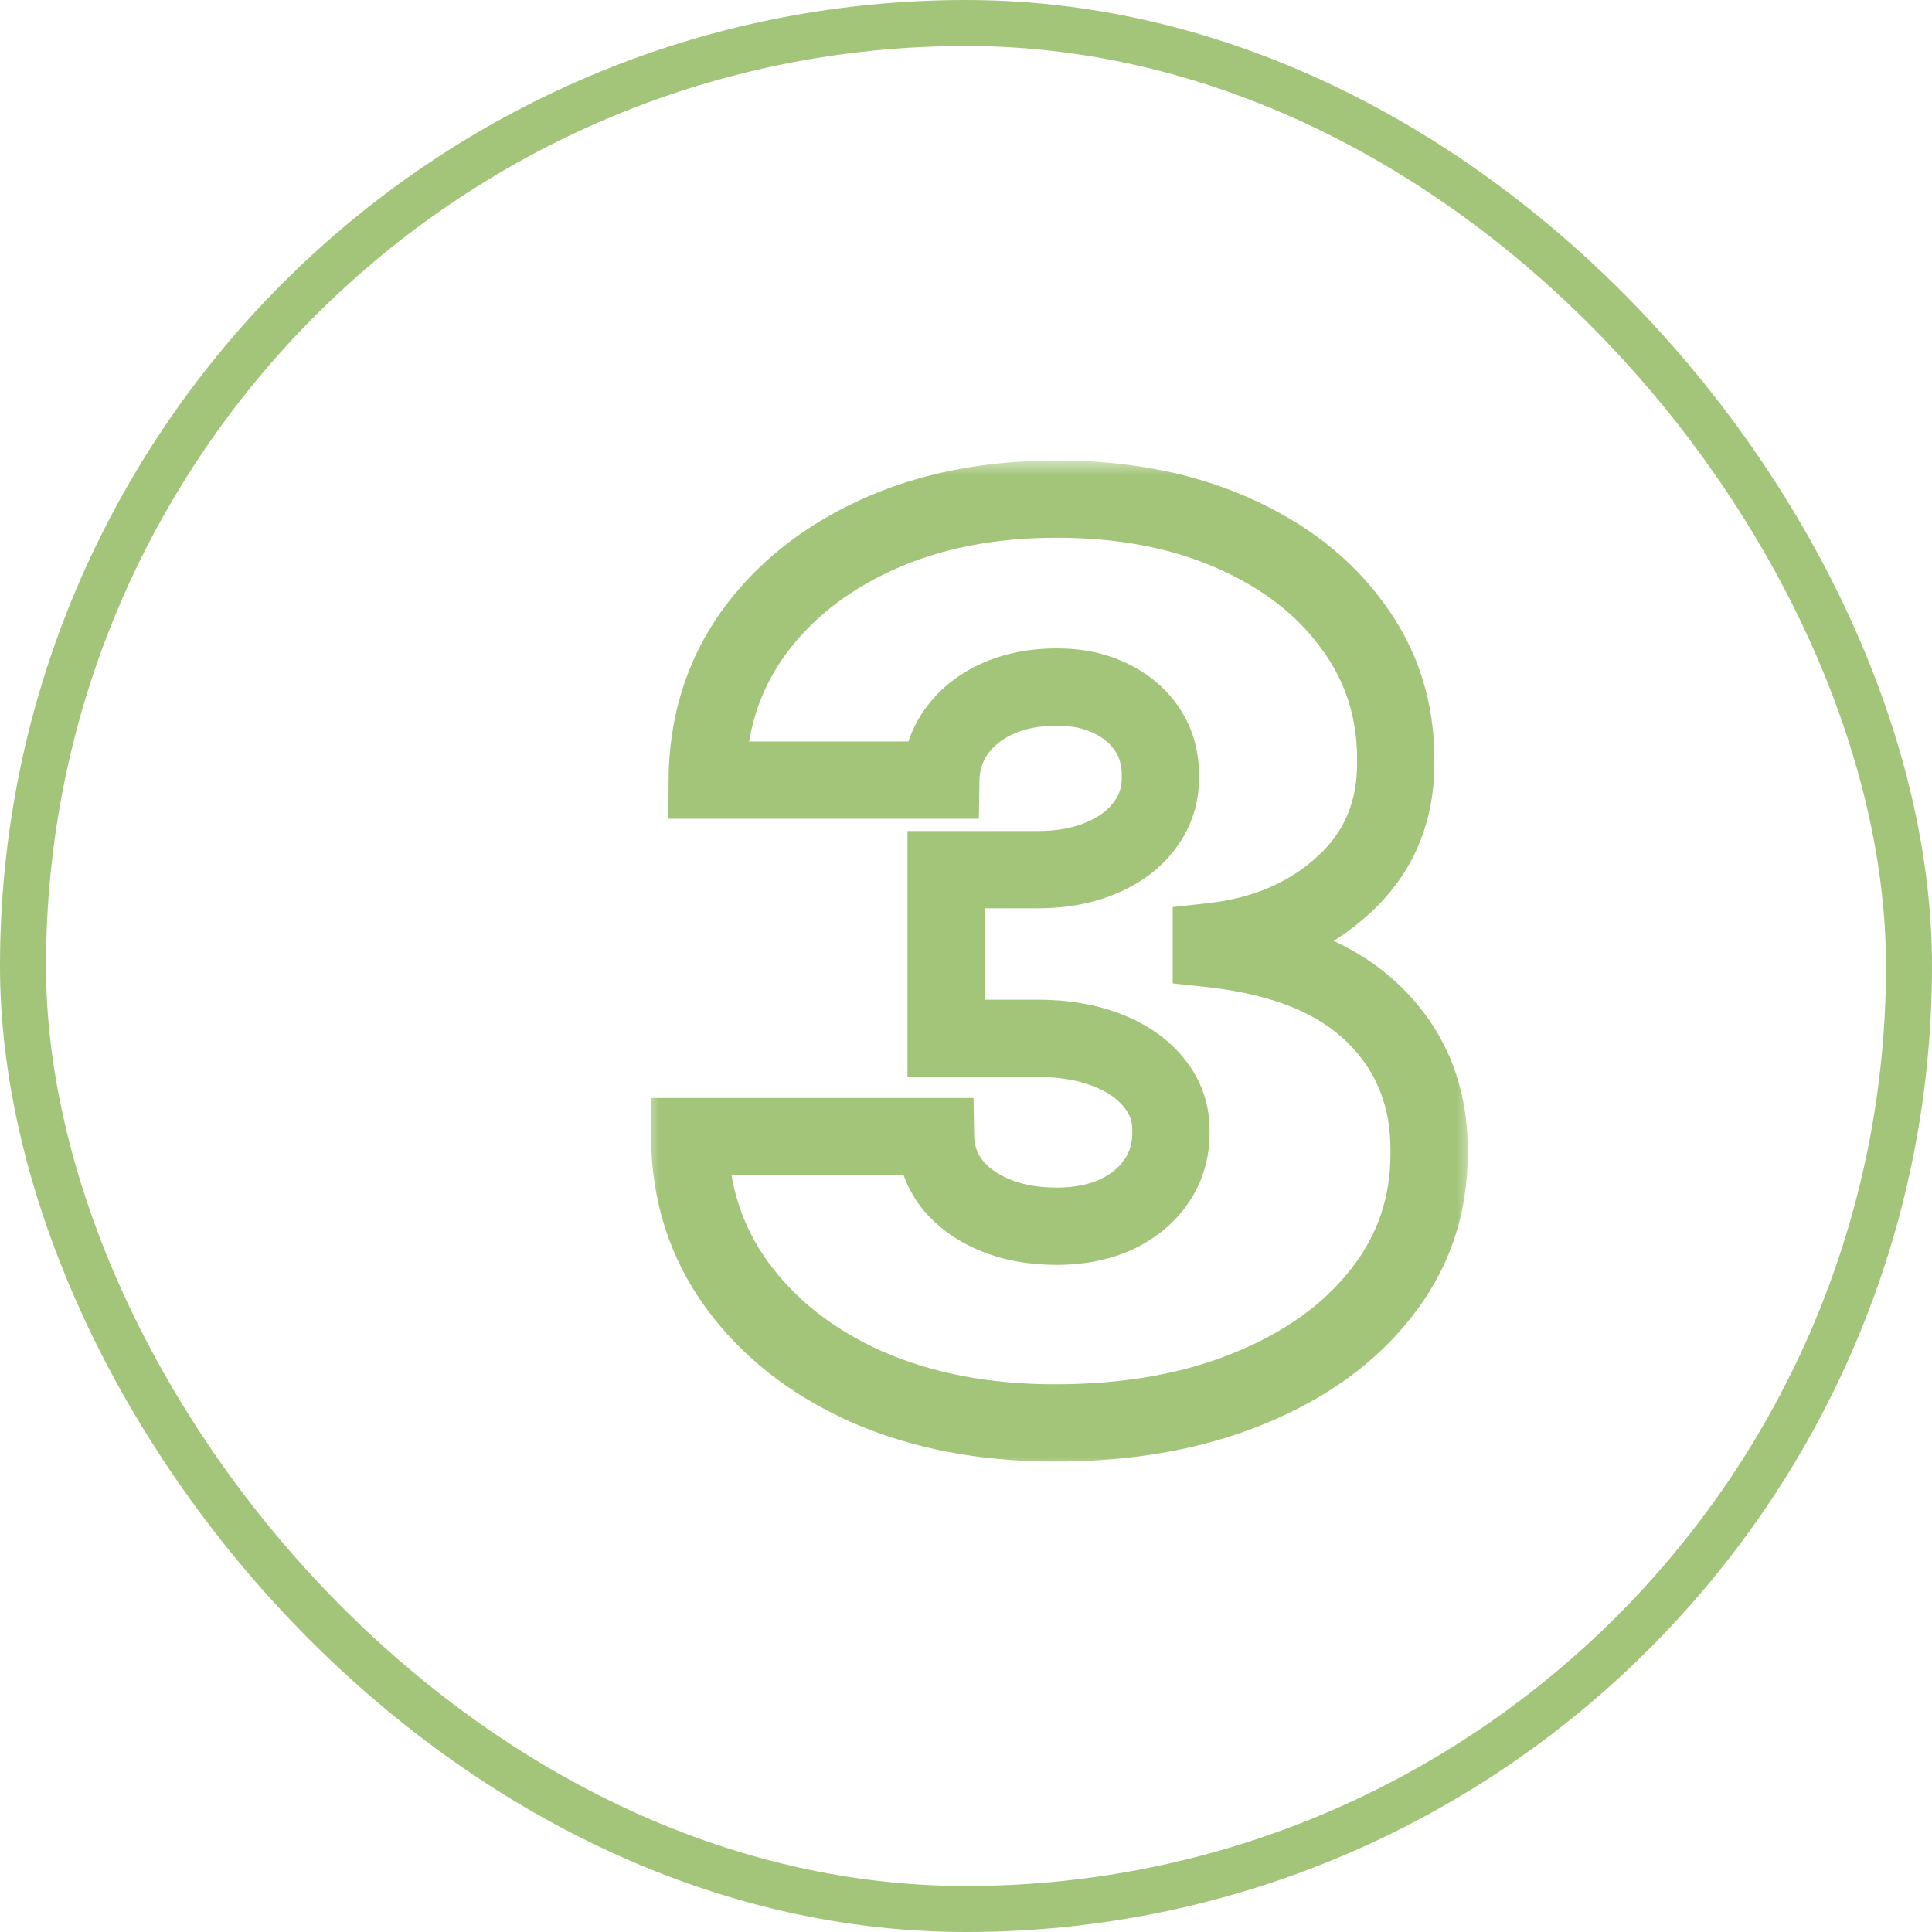 <svg width="63" height="63" viewBox="0 0 63 63" fill="none" xmlns="http://www.w3.org/2000/svg">
<g clip-path="url(#clip0_919_20834)">
<mask id="path-3-outside-1_919_20834" maskUnits="userSpaceOnUse" x="21" y="14.999" width="27" height="33" fill="black">
<rect fill="white" x="21" y="14.999" width="27" height="33"/>
<path d="M34.402 46.4C32.092 46.4 30.04 46.004 28.245 45.212C26.46 44.41 25.057 43.308 24.035 41.904C23.014 40.501 22.499 38.888 22.489 37.065H30.507C30.517 37.628 30.689 38.134 31.023 38.583C31.366 39.022 31.834 39.365 32.426 39.614C33.018 39.862 33.696 39.986 34.459 39.986C35.194 39.986 35.843 39.857 36.406 39.599C36.969 39.332 37.409 38.965 37.724 38.497C38.039 38.029 38.191 37.495 38.182 36.893C38.191 36.301 38.01 35.776 37.638 35.318C37.275 34.86 36.764 34.502 36.106 34.244C35.447 33.987 34.688 33.858 33.829 33.858H30.851V28.36H33.829C34.621 28.36 35.318 28.231 35.919 27.973C36.531 27.715 37.003 27.357 37.337 26.899C37.681 26.441 37.848 25.916 37.838 25.324C37.848 24.751 37.709 24.245 37.423 23.806C37.137 23.367 36.736 23.024 36.22 22.775C35.714 22.527 35.127 22.403 34.459 22.403C33.734 22.403 33.084 22.532 32.512 22.79C31.949 23.047 31.505 23.405 31.18 23.864C30.856 24.322 30.689 24.847 30.679 25.439H23.062C23.071 23.644 23.563 22.059 24.537 20.685C25.52 19.31 26.866 18.232 28.574 17.449C30.283 16.666 32.245 16.275 34.459 16.275C36.626 16.275 38.54 16.642 40.201 17.378C41.871 18.113 43.174 19.124 44.109 20.413C45.054 21.692 45.522 23.157 45.513 24.809C45.532 26.45 44.969 27.796 43.823 28.846C42.687 29.896 41.246 30.517 39.499 30.708V30.937C41.866 31.195 43.647 31.92 44.84 33.113C46.033 34.297 46.62 35.786 46.601 37.58C46.611 39.299 46.095 40.821 45.054 42.148C44.024 43.475 42.587 44.515 40.745 45.269C38.912 46.023 36.798 46.4 34.402 46.4Z"/>
</mask>
<path d="M28.245 45.212L27.729 46.361L27.736 46.365L28.245 45.212ZM24.035 41.904L25.054 41.163L24.035 41.904ZM22.489 37.065V35.805H21.223L21.229 37.072L22.489 37.065ZM30.507 37.065L31.767 37.044L31.746 35.805H30.507V37.065ZM31.023 38.583L30.012 39.335L30.021 39.347L30.03 39.359L31.023 38.583ZM32.426 39.614L31.939 40.776H31.939L32.426 39.614ZM36.406 39.599L36.931 40.745L36.939 40.741L36.947 40.738L36.406 39.599ZM37.724 38.497L38.769 39.201L37.724 38.497ZM38.182 36.893L36.922 36.873L36.922 36.893L36.922 36.913L38.182 36.893ZM37.638 35.318L36.65 36.1L36.655 36.106L36.66 36.113L37.638 35.318ZM30.851 33.858H29.591V35.118H30.851V33.858ZM30.851 28.36V27.099H29.591V28.36H30.851ZM35.919 27.973L35.43 26.812L35.423 26.815L35.919 27.973ZM37.337 26.899L36.329 26.143L36.324 26.15L36.319 26.157L37.337 26.899ZM37.838 25.324L36.578 25.303L36.578 25.324L36.578 25.344L37.838 25.324ZM37.423 23.806L36.368 24.495H36.368L37.423 23.806ZM36.22 22.775L35.665 23.907L35.674 23.911L36.22 22.775ZM32.512 22.79L31.995 21.641L31.988 21.644L32.512 22.79ZM31.18 23.864L32.208 24.592H32.208L31.18 23.864ZM30.679 25.439V26.699H31.919L31.939 25.459L30.679 25.439ZM23.062 25.439L21.802 25.432L21.795 26.699H23.062V25.439ZM24.537 20.685L23.512 19.952L23.508 19.957L24.537 20.685ZM28.574 17.449L29.099 18.595L28.574 17.449ZM40.201 17.378L39.691 18.53L39.693 18.531L40.201 17.378ZM44.109 20.413L43.09 21.153L43.096 21.162L44.109 20.413ZM45.513 24.809L44.253 24.801L44.253 24.812L44.253 24.823L45.513 24.809ZM43.823 28.846L42.972 27.918L42.968 27.921L43.823 28.846ZM39.499 30.708L39.362 29.455L38.239 29.578V30.708H39.499ZM39.499 30.937H38.239V32.067L39.363 32.189L39.499 30.937ZM44.84 33.113L43.949 34.004L43.952 34.008L44.84 33.113ZM46.601 37.58L45.341 37.567L45.341 37.577L45.341 37.587L46.601 37.58ZM45.054 42.148L44.063 41.37L44.06 41.375L45.054 42.148ZM40.745 45.269L40.267 44.103L40.265 44.104L40.745 45.269ZM34.402 46.4V45.14C32.236 45.14 30.362 44.769 28.754 44.059L28.245 45.212L27.736 46.365C29.717 47.239 31.947 47.66 34.402 47.66V46.4ZM28.245 45.212L28.761 44.063C27.15 43.339 25.931 42.367 25.054 41.163L24.035 41.904L23.017 42.646C24.183 44.248 25.77 45.481 27.729 46.361L28.245 45.212ZM24.035 41.904L25.054 41.163C24.196 39.985 23.757 38.632 23.749 37.058L22.489 37.065L21.229 37.072C21.24 39.145 21.832 41.018 23.017 42.646L24.035 41.904ZM22.489 37.065V38.325H30.507V37.065V35.805H22.489V37.065ZM30.507 37.065L29.247 37.086C29.261 37.911 29.519 38.673 30.012 39.335L31.023 38.583L32.033 37.83C31.858 37.595 31.772 37.345 31.767 37.044L30.507 37.065ZM31.023 38.583L30.03 39.359C30.526 39.992 31.179 40.457 31.939 40.776L32.426 39.614L32.913 38.452C32.49 38.274 32.207 38.052 32.015 37.806L31.023 38.583ZM32.426 39.614L31.939 40.776C32.711 41.099 33.559 41.246 34.459 41.246V39.986V38.726C33.832 38.726 33.324 38.624 32.913 38.452L32.426 39.614ZM34.459 39.986V41.246C35.342 41.246 36.175 41.091 36.931 40.745L36.406 39.599L35.882 38.454C35.511 38.623 35.047 38.726 34.459 38.726V39.986ZM36.406 39.599L36.947 40.738C37.692 40.384 38.314 39.875 38.769 39.201L37.724 38.497L36.678 37.793C36.503 38.054 36.247 38.28 35.866 38.461L36.406 39.599ZM37.724 38.497L38.769 39.201C39.237 38.505 39.455 37.714 39.442 36.873L38.182 36.893L36.922 36.913C36.928 37.275 36.84 37.553 36.678 37.793L37.724 38.497ZM38.182 36.893L39.442 36.913C39.456 36.026 39.175 35.212 38.616 34.524L37.638 35.318L36.66 36.113C36.845 36.34 36.927 36.577 36.922 36.873L38.182 36.893ZM37.638 35.318L38.626 34.536C38.098 33.87 37.388 33.393 36.565 33.071L36.106 34.244L35.647 35.418C36.141 35.611 36.452 35.85 36.65 36.1L37.638 35.318ZM36.106 34.244L36.565 33.071C35.732 32.745 34.812 32.598 33.829 32.598V33.858V35.118C34.564 35.118 35.162 35.228 35.647 35.418L36.106 34.244ZM33.829 33.858V32.598H30.851V33.858V35.118H33.829V33.858ZM30.851 33.858H32.111V28.36H30.851H29.591V33.858H30.851ZM30.851 28.36V29.619H33.829V28.36V27.099H30.851V28.36ZM33.829 28.36V29.619C34.757 29.619 35.628 29.469 36.416 29.131L35.919 27.973L35.423 26.815C35.008 26.993 34.486 27.099 33.829 27.099V28.36ZM35.919 27.973L36.409 29.134C37.195 28.802 37.865 28.314 38.355 27.641L37.337 26.899L36.319 26.157C36.141 26.401 35.866 26.628 35.43 26.812L35.919 27.973ZM37.337 26.899L38.345 27.655C38.862 26.965 39.112 26.165 39.098 25.304L37.838 25.324L36.578 25.344C36.584 25.667 36.499 25.916 36.329 26.143L37.337 26.899ZM37.838 25.324L39.098 25.345C39.111 24.545 38.915 23.787 38.478 23.118L37.423 23.806L36.368 24.495C36.504 24.703 36.584 24.957 36.578 25.303L37.838 25.324ZM37.423 23.806L38.478 23.118C38.055 22.469 37.47 21.979 36.767 21.64L36.22 22.775L35.674 23.911C36.001 24.069 36.218 24.266 36.368 24.495L37.423 23.806ZM36.22 22.775L36.775 21.644C36.067 21.297 35.284 21.143 34.459 21.143V22.403V23.663C34.97 23.663 35.361 23.758 35.665 23.907L36.22 22.775ZM34.459 22.403V21.143C33.583 21.143 32.753 21.299 31.995 21.641L32.512 22.79L33.029 23.939C33.416 23.765 33.884 23.663 34.459 23.663V22.403ZM32.512 22.79L31.988 21.644C31.244 21.984 30.618 22.478 30.152 23.135L31.18 23.864L32.208 24.592C32.392 24.333 32.653 24.111 33.036 23.936L32.512 22.79ZM31.18 23.864L30.152 23.135C29.672 23.812 29.433 24.587 29.419 25.418L30.679 25.439L31.939 25.459C31.945 25.107 32.039 24.831 32.208 24.592L31.18 23.864ZM30.679 25.439V24.179H23.062V25.439V26.699H30.679V25.439ZM23.062 25.439L24.322 25.445C24.33 23.892 24.751 22.563 25.565 21.413L24.537 20.685L23.508 19.957C22.375 21.556 21.813 23.397 21.802 25.432L23.062 25.439ZM24.537 20.685L25.561 21.418C26.403 20.242 27.567 19.296 29.099 18.595L28.574 17.449L28.05 16.303C26.164 17.167 24.637 18.379 23.512 19.952L24.537 20.685ZM28.574 17.449L29.099 18.595C30.616 17.899 32.394 17.535 34.459 17.535V16.275V15.015C32.095 15.015 29.95 15.433 28.05 16.303L28.574 17.449ZM34.459 16.275V17.535C36.484 17.535 38.218 17.878 39.691 18.53L40.201 17.378L40.711 16.225C38.861 15.407 36.768 15.015 34.459 15.015V16.275ZM40.201 17.378L39.693 18.531C41.19 19.189 42.304 20.07 43.09 21.153L44.109 20.413L45.129 19.673C44.044 18.178 42.553 17.036 40.708 16.224L40.201 17.378ZM44.109 20.413L43.096 21.162C43.873 22.213 44.261 23.411 44.253 24.801L45.513 24.809L46.773 24.816C46.784 22.904 46.236 21.171 45.123 19.664L44.109 20.413ZM45.513 24.809L44.253 24.823C44.268 26.13 43.837 27.125 42.972 27.918L43.823 28.846L44.675 29.775C46.101 28.468 46.796 26.771 46.773 24.794L45.513 24.809ZM43.823 28.846L42.968 27.921C42.057 28.763 40.879 29.289 39.362 29.455L39.499 30.708L39.636 31.96C41.613 31.744 43.318 31.029 44.678 29.772L43.823 28.846ZM39.499 30.708H38.239V30.937H39.499H40.759V30.708H39.499ZM39.499 30.937L39.363 32.189C41.56 32.429 43.028 33.083 43.949 34.004L44.84 33.113L45.731 32.222C44.266 30.757 42.173 29.96 39.636 29.684L39.499 30.937ZM44.84 33.113L43.952 34.008C44.886 34.934 45.357 36.087 45.341 37.567L46.601 37.58L47.861 37.594C47.883 35.484 47.18 33.66 45.727 32.219L44.84 33.113ZM46.601 37.58L45.341 37.587C45.349 39.027 44.925 40.272 44.063 41.37L45.054 42.148L46.046 42.925C47.266 41.37 47.872 39.57 47.861 37.573L46.601 37.58ZM45.054 42.148L44.06 41.375C43.187 42.498 41.944 43.417 40.267 44.103L40.745 45.269L41.222 46.435C43.23 45.613 44.86 44.452 46.05 42.921L45.054 42.148ZM40.745 45.269L40.265 44.104C38.613 44.784 36.667 45.14 34.402 45.14V46.4V47.66C36.929 47.66 39.211 47.263 41.224 46.434L40.745 45.269Z" fill="#A2C579" mask="url(#path-3-outside-1_919_20834)"/>
</g>
<rect x="0.75" y="0.75" width="61.5" height="61.5" rx="30.75" stroke="#A2C579" stroke-width="1.5"/>
<defs>
<clipPath id="clip0_919_20834">
<rect width="63" height="63" rx="31.5" fill="white"/>
</clipPath>
</defs>
</svg>
